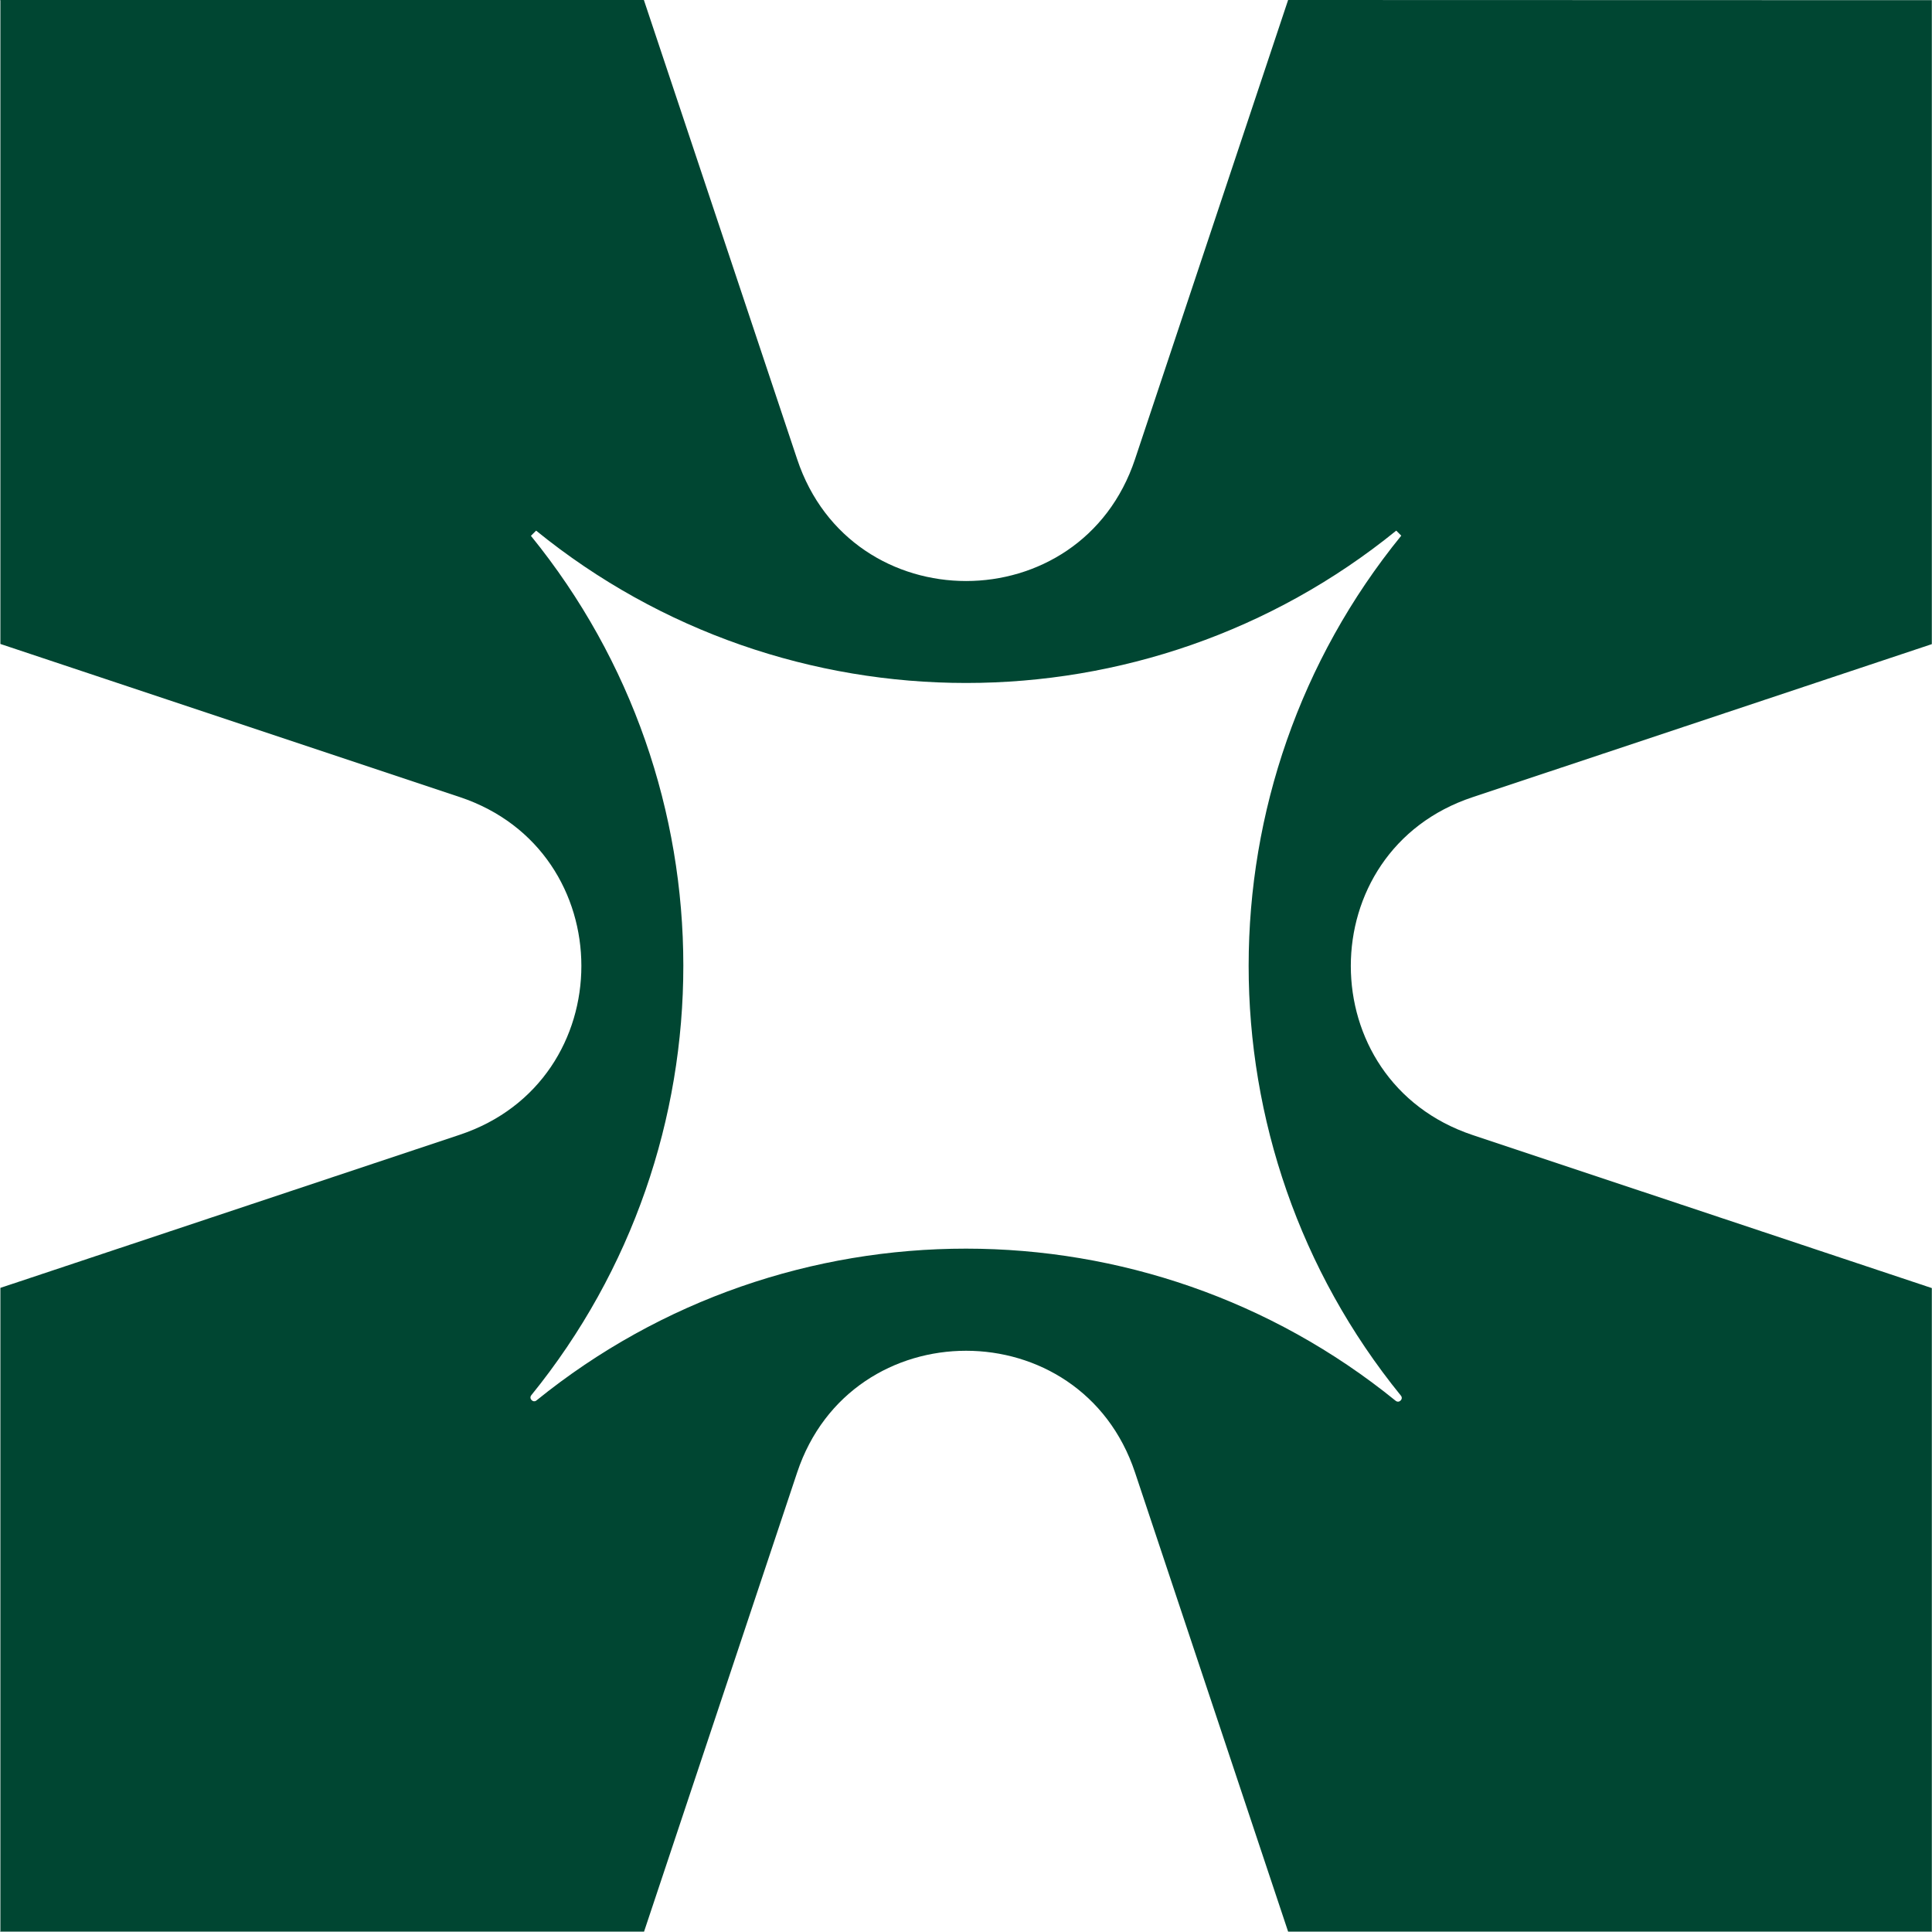 <svg width="55" height="55" viewBox="0 0 55 55" fill="none" xmlns="http://www.w3.org/2000/svg">
<path d="M54.995 54.979V36.669L41.922 32.312C37.299 30.768 37.299 24.227 41.922 22.694L54.995 18.337V0.005H55L36.67 0L32.312 13.071C30.773 17.697 24.232 17.697 22.693 13.071L18.33 0H0L0.011 0.011V18.332L13.084 22.689C17.706 24.227 17.706 30.768 13.084 32.306L0.011 36.663V54.979L0 54.989H0.011H0.016H18.335L22.693 41.919C24.232 37.298 30.773 37.298 32.312 41.919L36.67 54.989H54.984L54.995 55V54.989V54.979ZM15.125 39.719C20.9 32.602 20.895 22.366 15.114 15.254L15.262 15.106C22.381 20.891 32.63 20.886 39.748 15.106L39.891 15.249C34.1 22.366 34.1 32.613 39.88 39.73C39.96 39.825 39.833 39.957 39.732 39.878C32.619 34.104 22.386 34.104 15.273 39.867C15.178 39.947 15.046 39.815 15.125 39.719Z" fill="#004632"/>
</svg>
